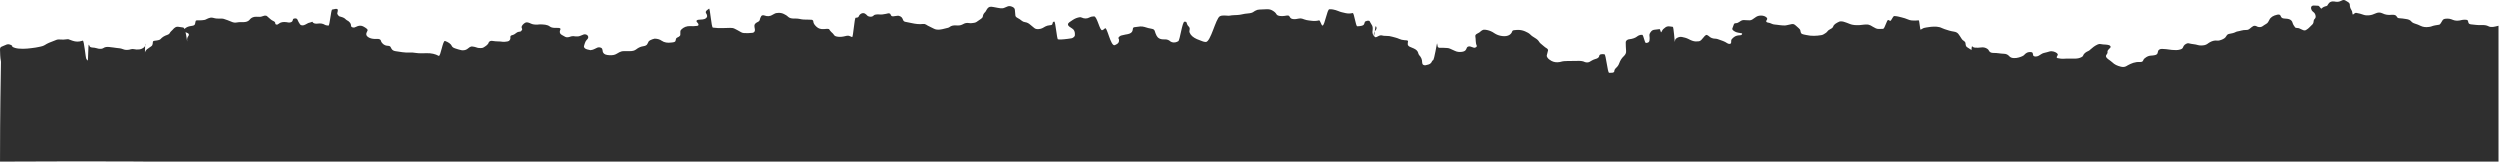 <?xml version="1.0" encoding="UTF-8"?> <svg xmlns="http://www.w3.org/2000/svg" width="1261" height="82" viewBox="0 0 1261 82" fill="none"><path d="M0.489 31.145C0.008 28.442 0.119 27.205 0.008 25.235C-0.097 23.351 0.8 23.677 3.266 22.5C3.336 22.466 3.419 22.44 3.5 22.417C3.928 22.302 4.37 22.283 4.79 22.415C5.677 22.692 6.45 23.071 6.137 23.518C7.049 24.112 8.178 24.387 9.446 24.51C12.327 24.791 15.105 24.403 17.877 24.006C18.826 23.871 19.738 23.633 20.672 23.453C21.367 23.319 21.962 23.097 22.496 22.782C23.211 22.359 23.895 21.89 24.724 21.578C26.022 21.09 27.299 20.582 28.569 20.068C28.85 19.955 29.237 19.901 29.576 19.902C30.371 19.902 31.172 19.996 31.965 19.975C32.754 19.952 33.536 19.835 34.381 19.753C35.123 20.02 35.883 20.309 36.664 20.572C38.174 21.076 39.709 21.157 41.258 20.632C41.414 20.579 41.572 20.526 41.736 20.484C42.468 20.295 43.132 29.41 43.608 29.836C43.861 30.064 44.08 30.312 44.253 30.569C44.459 30.879 44.511 22.241 44.784 22.521C45.198 22.953 45.07 23.59 45.84 23.846C46.361 24.019 47.042 23.987 47.645 24.072C47.987 24.119 48.318 24.211 48.649 24.294C48.98 24.376 49.291 24.502 49.631 24.553C50.523 24.685 51.466 24.715 52.131 24.26C52.962 23.689 53.935 23.589 55.045 23.705C55.745 23.779 56.444 23.865 57.139 23.955C57.661 24.022 58.173 24.144 58.699 24.174C59.956 24.246 61.129 24.422 62.216 24.87C63.162 25.259 64.246 25.235 65.311 25.037C65.564 24.99 65.803 24.909 66.045 24.836C66.557 24.681 67.066 24.692 67.597 24.797C68.017 24.88 68.454 24.968 68.887 24.983C69.877 25.012 70.826 24.93 71.66 24.519C72.981 23.871 73.545 23.048 73.239 21.999C73.175 21.779 73.07 30.562 72.983 30.344C72.728 29.69 72.475 29.036 72.246 28.442C72.58 27.678 72.956 26.983 73.175 26.27C73.37 25.635 73.762 25.098 74.454 24.633C75.063 24.222 75.633 23.789 76.24 23.378C76.751 23.033 76.935 22.64 76.999 22.162C77.224 20.499 76.851 20.715 79.218 20.388C79.476 20.352 79.729 20.289 79.974 20.226C80.394 20.118 80.764 19.965 80.989 19.706C81.787 18.798 82.869 18.084 84.354 17.607C84.902 17.431 85.402 17.124 85.577 16.74C85.958 15.903 86.945 15.295 87.518 14.532C87.705 14.285 88.038 14.079 88.333 13.869C88.781 13.554 89.337 13.42 90.013 13.526C90.788 13.646 91.556 13.795 92.343 13.868C93.764 13.998 94.376 21.658 94.406 20.793C94.409 20.68 94.417 20.567 94.403 20.454C94.287 19.653 94.437 18.884 95.032 18.158C95.151 18.012 95.185 17.836 95.232 17.669C95.335 17.312 95.204 16.992 94.762 16.75C94.495 16.604 94.203 16.474 93.897 16.359C91.973 15.635 92.368 15.189 93.347 14.347C94.05 13.742 94.987 13.319 96.166 13.143C96.511 13.092 96.856 13.032 97.198 12.969C97.868 12.845 98.235 12.53 98.358 12.123C98.508 11.628 98.577 11.122 98.686 10.62C98.73 10.421 99.122 10.209 99.453 10.239C100.343 10.32 101.219 10.25 102.101 10.192C102.832 10.144 103.502 10.031 104.044 9.707C104.639 9.353 105.351 9.122 106.088 8.925C106.319 8.863 106.614 8.863 106.872 8.881C107.134 8.898 107.401 8.953 107.634 9.029C108.697 9.367 109.831 9.425 110.991 9.397C111.257 9.39 111.527 9.362 111.789 9.379C112.136 9.402 112.517 9.409 112.812 9.512C114.138 9.97 115.518 10.389 116.719 10.955C117.689 11.411 118.582 11.52 119.692 11.3C120.723 11.096 121.805 11.18 122.87 11.161C124.093 11.138 125.103 10.812 125.756 10.123C125.94 9.929 126.076 9.719 126.271 9.531C127.002 8.828 127.975 8.396 129.371 8.452C129.727 8.467 130.086 8.451 130.436 8.481C131.276 8.553 132.016 8.417 132.7 8.112C132.914 8.017 133.17 7.954 133.412 7.889C133.743 7.801 134.396 7.911 134.627 8.105C134.95 8.373 135.244 8.657 135.564 8.927C136.254 9.512 136.843 10.153 137.828 10.576C138.551 10.888 138.899 11.312 138.846 11.873C138.837 11.975 138.96 12.081 139.013 12.187C139.104 12.364 139.705 12.5 139.916 12.389C140.119 12.283 140.347 12.185 140.495 12.053C141.51 11.154 142.903 10.967 144.51 11.182C144.944 11.24 145.367 11.367 145.8 11.379C146.129 11.388 146.487 11.295 146.79 11.196C147.202 11.064 147.449 10.821 147.555 10.535C147.655 10.262 147.691 9.978 147.808 9.709C147.911 9.469 148.247 9.358 148.601 9.309C149.287 9.212 149.844 9.416 150.013 9.862C150.327 10.689 150.789 11.478 151.315 12.257C151.648 12.754 152.572 12.96 153.322 12.685C153.778 12.518 154.226 12.32 154.596 12.086C155.174 11.718 155.803 11.434 156.604 11.291C156.929 11.233 157.215 11.087 157.557 10.969C157.938 11.765 158.814 12.01 160.002 11.922C160.18 11.908 160.355 11.89 160.53 11.871C161.742 11.739 162.827 11.899 163.739 12.445C164.29 12.775 164.974 12.861 165.694 12.914C166.325 12.962 166.937 4.944 167.54 4.83C168.135 4.717 168.725 4.588 169.323 4.482C169.851 4.389 170.457 4.69 170.413 5.018C170.346 5.52 170.329 6.033 170.16 6.523C169.962 7.09 170.466 7.499 170.783 7.95C170.975 8.224 171.408 8.333 171.828 8.437C172.938 8.712 173.858 9.131 174.437 9.811C174.52 9.908 174.628 10.009 174.765 10.077C176.341 10.865 177.108 11.885 177.074 13.161C177.072 13.309 177.253 13.473 177.404 13.607C177.673 13.85 178.48 13.982 178.858 13.838C179.389 13.635 179.881 13.392 180.412 13.189C181.288 12.854 182.392 12.904 183.151 13.309C183.83 13.672 184.505 14.039 185.022 14.507C185.344 14.8 185.54 15.094 185.37 15.452C185.217 15.776 185.067 16.099 184.92 16.425C184.492 17.367 184.759 18.183 185.938 18.87C186.769 19.355 187.741 19.57 188.829 19.639C189.707 19.693 190.671 19.485 191.452 19.796C192.283 20.125 192.068 20.817 192.449 21.311C193.122 22.181 193.857 23.031 195.665 23.094C195.84 23.1 196.012 23.137 196.185 23.166C196.549 23.232 196.81 23.389 196.944 23.604C197.139 23.917 197.291 24.243 197.461 24.564C197.795 25.197 198.448 25.662 199.472 25.808C201.805 26.139 204.099 26.636 206.551 26.493C207.527 26.435 208.481 26.497 209.449 26.664C210.378 26.826 211.376 26.856 212.349 26.881C213.325 26.906 214.304 26.853 215.283 26.832C217.567 26.781 219.561 27.229 221.264 28.176C222.265 28.735 223.305 20.239 224.479 20.665C226.042 21.231 227.332 22.015 227.866 23.175C228.133 23.754 228.755 24.145 229.572 24.41C230.598 24.743 231.61 25.093 232.72 25.314C233.674 25.504 234.953 25.266 235.598 24.773C236.051 24.427 236.482 24.066 236.983 23.749C237.369 23.504 237.882 23.386 238.452 23.483C239.139 23.601 239.83 23.7 240.439 23.957C241.059 24.22 241.782 24.232 242.494 24.248C243.05 24.26 243.555 24.156 243.952 23.906C245.09 23.19 246.246 22.48 246.504 21.404C246.518 21.349 246.571 21.3 246.604 21.247C246.891 20.801 247.622 20.491 248.3 20.63C249.338 20.843 250.401 20.843 251.46 20.9C251.992 20.928 252.545 20.917 253.048 21.014C254.044 21.204 254.984 21.06 255.932 20.917C256.482 20.834 256.858 20.593 257.089 20.269C257.464 19.74 257.488 19.183 257.435 18.612C257.402 18.256 257.633 17.918 258.18 17.784C259.137 17.552 259.799 17.137 260.397 16.628C260.822 16.265 261.426 16.018 262.196 15.969C262.424 15.955 262.721 15.834 262.833 15.707C263.177 15.316 263.564 14.899 263.305 14.433C262.763 13.46 263.394 12.663 264.248 11.927C265.177 11.127 265.853 11.086 267.196 11.631C267.346 11.691 267.485 11.763 267.624 11.833C268.667 12.355 269.88 12.464 271.154 12.411C271.596 12.394 272.037 12.283 272.471 12.297C274.245 12.353 276.061 12.38 277.326 13.365C277.938 13.842 278.761 14.013 279.673 14.052C280.382 14.082 281.097 14.064 281.806 14.082C282.387 14.098 282.807 14.418 282.704 14.762C282.604 15.093 282.42 15.418 282.381 15.751C282.29 16.512 282.512 17.206 283.549 17.715C284.108 17.99 284.589 18.332 285.151 18.607C285.587 18.82 286.113 18.891 286.664 18.762C286.914 18.704 287.186 18.665 287.406 18.577C288.199 18.256 289.027 18.133 289.945 18.32C290.112 18.353 290.295 18.362 290.47 18.375C291.291 18.431 292.058 18.355 292.759 18.049C293.271 17.825 293.8 17.615 294.337 17.416C294.851 17.226 295.599 17.308 296.041 17.62C296.272 17.782 296.486 17.983 296.575 18.189C296.789 18.69 296.756 19.189 296.353 19.666C295.975 20.11 295.532 20.549 295.307 21.025C294.976 21.723 294.787 22.449 294.584 23.168C294.367 23.929 294.987 24.607 296.172 24.924C296.742 25.078 297.337 25.191 297.863 25.309C298.736 25.194 299.439 24.979 300.051 24.627C300.443 24.401 300.871 24.195 301.319 24.012C302.176 23.661 303.41 23.964 303.702 24.586C303.802 24.801 303.872 25.023 303.919 25.245C303.989 25.58 303.966 25.927 304.094 26.251C304.395 27.014 305.093 27.564 306.372 27.738C306.719 27.786 307.07 27.835 307.423 27.853C308.805 27.922 310.067 27.763 311.088 27.102C311.522 26.822 311.992 26.56 312.476 26.315C313.115 25.992 313.832 25.79 314.681 25.797C315.657 25.805 316.633 25.776 317.606 25.791C318.927 25.811 320.061 25.58 320.907 24.9C321.071 24.768 321.249 24.639 321.432 24.517C322.3 23.939 323.259 23.485 324.547 23.3C325.523 23.159 326.312 22.79 326.574 22.098C326.696 21.772 326.955 21.465 327.069 21.139C327.194 20.783 327.53 20.542 327.931 20.311C328.601 19.925 329.407 19.698 330.18 19.494C331.657 19.515 332.805 19.89 333.747 20.546C335.076 21.471 336.735 21.703 338.612 21.456C338.873 21.423 339.137 21.398 339.396 21.36C340.138 21.249 340.714 21.037 340.77 20.482C340.797 20.202 340.911 19.925 340.967 19.647C341.023 19.352 341.195 19.115 341.601 18.944C341.896 18.819 342.179 18.678 342.424 18.517C342.869 18.228 343.169 17.897 343.153 17.465C343.133 16.958 343.178 16.45 343.169 15.943C343.161 15.469 343.436 15.058 343.859 14.688C344.955 13.724 346.323 13.07 348.325 13.169C348.767 13.19 349.215 13.229 349.657 13.21C350.363 13.18 351.064 13.114 351.765 13.047C352.04 13.021 352.365 12.709 352.329 12.524C352.287 12.302 352.271 12.068 352.143 11.865C351.943 11.555 351.642 11.27 351.409 10.966C351.069 10.524 351.487 10.04 352.29 9.964C352.994 9.897 353.706 9.87 354.409 9.803C355.719 9.678 356.628 9.007 356.673 8.175C356.698 7.714 356.567 7.275 356.253 6.862C355.711 6.154 356.014 5.553 356.784 4.998C357.079 4.787 357.348 4.563 357.651 4.357C358.169 4.004 358.805 13.819 359.567 13.925C361.23 14.154 362.907 14.217 364.601 14.161C365.844 14.119 367.089 14.112 368.332 14.062C369.175 14.029 369.915 14.165 370.571 14.492C371.057 14.736 371.547 14.98 372.017 15.238C372.623 15.569 373.207 15.914 373.81 16.249C374.219 16.477 374.692 16.646 375.237 16.676C376.658 16.753 378.082 16.744 379.483 16.561C380.042 16.487 380.415 16.242 380.595 15.899C380.793 15.52 380.843 15.134 380.759 14.732C380.645 14.175 380.54 13.613 380.52 13.053C380.498 12.406 380.885 11.842 381.638 11.391C381.833 11.275 382.025 11.155 382.244 11.062C382.89 10.788 383.148 10.383 383.262 9.921C383.332 9.643 383.373 9.359 383.482 9.088C383.615 8.762 383.79 8.441 383.977 8.126C384.18 7.777 384.755 7.609 385.267 7.731C385.35 7.75 385.437 7.766 385.512 7.796C387.133 8.418 388.551 8.233 389.819 7.377C390.061 7.213 390.378 7.097 390.634 6.942C391.184 6.605 391.86 6.529 392.592 6.496C393.626 6.448 394.513 6.63 395.322 7.028C396.101 7.41 396.868 7.816 397.377 8.344C398.12 9.113 399.187 9.372 400.517 9.359C400.873 9.356 401.231 9.34 401.582 9.361C402.107 9.394 402.663 9.398 403.144 9.514C404.59 9.865 406.075 9.946 407.602 9.902C408.217 9.884 408.842 9.914 409.451 9.976C409.665 9.997 409.896 10.156 410.021 10.288C410.152 10.425 410.216 10.609 410.221 10.771C410.252 11.837 411.011 12.742 411.92 13.571C412.763 14.337 413.962 14.801 415.566 14.676C416.431 14.607 417.31 14.448 418.152 14.662C418.511 15.148 418.756 15.645 419.209 16.048C419.829 16.603 420.418 17.157 420.816 17.793C421.025 18.126 421.478 18.306 422.006 18.42C423.146 18.67 424.284 18.63 425.418 18.42C426.016 18.311 426.589 18.152 427.184 18.038C427.626 17.953 428.071 17.992 428.466 18.147C428.919 18.325 429.347 18.529 429.806 18.702C430.357 18.908 430.96 8.988 431.6 8.951C432.412 8.905 432.96 8.815 433.182 8.233C433.396 7.666 433.78 7.178 434.517 6.811C434.998 6.573 435.756 6.563 436.237 6.829C436.498 6.975 436.729 7.148 436.935 7.328C437.194 7.553 437.362 7.828 437.654 8.029C438.251 8.44 439.647 8.714 440.445 8.015C440.498 7.969 440.557 7.925 440.601 7.877C441.002 7.44 441.651 7.294 442.394 7.264C442.747 7.25 443.111 7.238 443.456 7.278C444.643 7.419 445.75 7.213 446.857 6.993C447.277 6.908 447.685 6.797 448.103 6.709C448.358 6.654 448.94 6.81 449.029 6.965C449.209 7.28 449.354 7.606 449.532 7.923C449.626 8.092 450.124 8.277 450.399 8.247C451.097 8.166 451.801 8.098 452.485 7.981C453.172 7.863 453.706 8.01 454.187 8.288C454.654 8.559 455.007 8.875 455.166 9.275C455.316 9.655 455.474 10.038 455.677 10.408C455.827 10.679 456.125 10.903 456.575 10.995C457.671 11.222 458.786 11.414 459.873 11.654C461.742 12.066 463.622 12.332 465.621 12.089C466.144 12.025 466.7 12.133 467.087 12.401C468.235 13.199 469.745 13.714 470.991 14.434C471.858 14.937 472.896 15.007 473.98 14.933C474.417 14.903 474.853 14.822 475.27 14.729C476.191 14.521 477.106 14.302 478.007 14.066C478.326 13.982 478.694 13.872 478.885 13.705C479.848 12.861 481.168 12.7 482.673 12.834C482.848 12.85 483.026 12.852 483.204 12.857C483.946 12.88 484.605 12.732 485.203 12.463C485.42 12.364 485.648 12.27 485.84 12.156C486.68 11.652 487.673 11.437 488.782 11.636C489.705 11.802 490.551 11.62 491.404 11.502C491.813 11.446 492.233 11.28 492.533 11.09C493.351 10.572 494.11 10.018 494.883 9.474C495.372 9.129 495.714 8.722 495.751 8.262C495.812 7.447 496.207 6.73 496.941 6.061C497.236 5.793 497.333 5.437 497.527 5.121C497.689 4.859 497.822 4.587 498.022 4.339C498.79 3.393 499.396 3.236 501.023 3.536C501.79 3.676 502.555 3.828 503.325 3.967C503.751 4.045 504.182 4.117 504.616 4.168C505.341 4.254 506.02 4.2 506.64 3.907C507.138 3.673 507.669 3.465 508.197 3.259C508.87 2.995 509.538 3.042 510.213 3.282C511.22 3.639 511.823 4.156 511.893 4.896C511.982 5.853 512.074 6.808 512.149 7.765C512.188 8.246 512.502 8.64 513.066 8.943C513.953 9.419 514.774 9.936 515.461 10.526C515.855 10.864 516.328 11.072 516.968 11.162C518.175 11.331 518.964 11.848 519.659 12.457C520.335 13.049 521.041 13.631 521.77 14.197C522.323 14.626 523.099 14.745 523.936 14.672C524.648 14.611 525.321 14.457 525.874 14.152C526.344 13.893 526.789 13.618 527.262 13.361C527.882 13.025 528.58 12.829 529.412 12.75C530.621 12.633 530.716 12.531 530.916 11.807C530.963 11.641 530.952 11.465 531.033 11.307C531.147 11.083 531.4 10.908 531.784 10.885C532.401 10.847 533.063 19.743 533.633 19.84C534.72 20.025 535.763 19.873 536.803 19.796C538.032 19.702 539.241 19.498 540.451 19.32C540.693 19.285 540.927 19.168 541.118 19.059C541.736 18.708 542.147 18.273 542.181 17.739C542.228 17.004 542.167 16.275 541.858 15.559C541.666 15.114 541.358 14.724 540.826 14.398C540.318 14.084 539.817 13.76 539.361 13.416C538.474 12.751 538.463 11.899 539.336 11.258C539.917 10.832 540.54 10.428 541.16 10.023C542.167 9.365 543.312 8.853 544.764 8.668C544.853 8.676 544.945 8.675 545.028 8.694C545.195 8.733 545.376 8.763 545.515 8.828C546.919 9.494 548.279 9.501 549.625 8.754C550.253 8.405 551.021 8.289 551.847 8.261C553.407 8.206 554.744 15.79 555.995 15.221C556.513 14.985 556.98 14.731 557.255 14.368C558.401 12.853 560.136 23.688 562.338 22.764C564.029 22.056 564.527 21.348 564.438 20.059C564.421 19.839 564.271 19.624 564.182 19.407C564.062 19.115 564.188 18.852 564.443 18.608C564.794 18.274 565.186 17.978 565.82 17.846C566.493 17.705 567.152 17.541 567.825 17.397C568.075 17.342 568.345 17.321 568.601 17.275C570.113 17.002 571.053 16.394 571.273 15.388C571.359 14.997 571.379 14.6 571.484 14.213C571.545 13.987 571.765 13.781 572.14 13.726C573.091 13.589 574.048 13.459 575.013 13.365C575.817 13.288 576.59 13.372 577.34 13.612C578.528 13.991 579.724 14.345 581.042 14.542C581.862 14.664 582.29 15.097 582.457 15.654C582.688 16.426 582.966 17.198 583.352 17.943C583.95 19.096 585.021 19.933 587.181 19.862C587.359 19.857 587.537 19.871 587.715 19.869C588.575 19.866 589.256 20.114 589.832 20.489C590.079 20.65 590.268 20.847 590.518 21.006C591.272 21.485 592.554 21.563 593.455 21.189C593.752 21.066 594.075 20.953 594.32 20.794C595.184 20.239 596.291 11.056 597.445 10.933C597.96 10.878 598.36 11.012 598.474 11.312C598.722 11.967 598.824 12.659 599.445 13.23C600.04 13.778 600.198 14.36 600.034 14.998C599.903 15.502 599.876 16.004 600.079 16.508C600.632 17.883 601.922 18.929 603.716 19.733C604.583 20.122 605.54 20.432 606.441 20.79C606.98 21.005 607.567 21.16 608.187 21.176C610.679 21.243 613.19 9.338 615.292 8.214C615.937 7.868 616.732 7.789 617.556 7.817C618.087 7.835 618.618 7.879 619.149 7.9C619.502 7.914 619.889 7.971 620.203 7.9C621.49 7.618 622.836 7.662 624.157 7.567C624.861 7.516 625.581 7.442 626.237 7.285C627.324 7.026 628.423 6.848 629.58 6.764C630.747 6.679 631.826 6.434 632.566 5.784C632.769 5.606 633.094 5.484 633.356 5.333C633.901 5.016 634.529 4.841 635.274 4.815C636.517 4.771 637.758 4.697 638.998 4.653C640.016 4.616 640.922 4.804 641.695 5.241C642.641 5.775 643.422 6.378 643.825 7.151C644.109 7.694 644.765 7.939 645.599 8.055C646.4 8.166 647.187 8.14 647.974 8.013C649.904 7.703 650.065 7.579 650.855 8.966C650.886 9.019 650.941 9.065 650.988 9.113C651.228 9.372 651.606 9.507 652.045 9.587C652.568 9.682 653.096 9.706 653.625 9.625C654.142 9.546 654.667 9.476 655.168 9.363C655.802 9.218 656.369 9.261 656.953 9.467C657.651 9.713 658.352 9.974 659.1 10.142C659.84 10.306 660.643 10.357 661.416 10.464C662.751 10.649 664.052 10.617 665.329 10.272C665.896 10.119 666.486 12.96 667.089 12.899C668.226 12.784 669.378 4.713 670.529 4.673C671.141 4.652 671.8 4.659 672.37 4.782C673.287 4.981 674.235 5.209 675.008 5.565C676.124 6.077 677.392 6.306 678.635 6.601C679.864 6.893 681.093 6.876 682.277 6.572C683.039 6.377 683.807 13.29 684.608 13.261C685.32 13.234 686.02 13.192 686.702 13.031C687.422 12.862 687.925 12.58 688.095 12.096C688.209 11.766 688.295 11.431 688.42 11.104C688.459 11 688.548 10.878 688.676 10.816C689.176 10.579 689.738 10.386 690.383 10.466C690.909 10.531 690.931 10.866 691.076 11.127C691.312 11.55 691.521 11.981 691.813 12.39C692.149 12.861 692.36 13.345 692.374 13.858C692.391 14.364 692.43 14.875 692.338 15.373C692.168 16.293 692.302 17.192 692.872 18.027C693.37 18.759 693.545 12.548 694.034 13.27C694.54 14.016 694.371 14.698 693.79 15.376C693.662 15.524 693.501 15.665 693.414 15.824C692.95 16.694 692.669 17.581 693.289 18.462C694.084 19.593 695.542 17.323 697.204 17.902C697.505 18.008 697.883 18.034 698.233 18.07C698.584 18.105 698.942 18.122 699.296 18.112C700.302 18.08 701.25 18.242 702.14 18.5C703.35 18.847 704.635 19.09 705.725 19.606C706.517 19.982 707.438 20.2 708.433 20.269C708.786 20.294 709.142 20.308 709.493 20.339C709.982 20.385 710.243 20.609 710.204 20.935C710.154 21.384 710.024 21.837 710.065 22.281C710.121 22.859 710.441 23.37 711.328 23.684C711.945 23.902 712.515 24.177 713.099 24.436C714.323 24.981 715.068 25.716 715.327 26.657C715.432 27.041 715.51 27.462 715.816 27.783C716.859 28.88 717.318 30.057 717.32 31.326C717.32 31.606 717.409 31.887 717.476 32.165C717.504 32.275 717.579 32.38 717.64 32.486C717.787 32.737 718.591 33.005 718.98 32.923C719.317 32.85 719.628 32.73 719.97 32.678C721.024 32.51 721.617 32.036 722.025 31.451C722.203 31.198 722.273 30.912 722.434 30.651C722.493 30.556 722.651 30.475 722.79 30.412C723.555 30.066 724.75 21.355 724.881 21.924C725.009 22.482 725.084 23.041 725.207 23.599C725.259 23.836 725.793 24.136 726.155 24.115C727.403 24.043 728.635 24.159 729.873 24.21C730.437 24.233 730.91 24.34 731.355 24.536C732.228 24.924 733.107 25.306 733.963 25.708C734.953 26.173 736.035 26.302 737.242 26.164C738.409 26.03 739.177 25.636 739.505 24.91C739.653 24.585 739.772 24.256 739.953 23.939C740.211 23.484 741.048 23.266 741.694 23.475C742.247 23.655 742.781 23.858 743.331 24.037C743.687 24.154 744.246 24.037 744.519 23.819C744.808 23.588 744.994 23.324 744.864 23.036C744.163 21.496 744.463 19.898 744.16 18.335C744.057 17.81 744.383 17.313 745.067 16.991C745.865 16.615 746.552 16.196 747.052 15.649C747.183 15.507 747.411 15.401 747.594 15.278C747.997 15.012 748.493 14.929 749.055 14.987C750.504 15.139 751.74 15.565 752.833 16.169C753.3 16.428 753.706 16.731 754.16 17.003C755.291 17.681 756.632 18.106 758.172 18.233C758.687 18.275 759.243 18.25 759.749 18.175C761.07 17.977 761.871 17.382 762.388 16.628C762.599 16.321 762.67 15.977 762.831 15.655C762.945 15.424 763.23 15.283 763.595 15.237C764.031 15.183 764.476 15.158 764.916 15.117C766.495 14.969 767.913 15.248 769.212 15.797C770.255 16.24 771.258 16.76 771.895 17.424C772.563 18.118 773.425 18.657 774.326 19.197C775.246 19.747 775.955 20.374 776.383 21.142C776.584 21.505 776.926 21.859 777.326 22.148C778.324 22.865 779.006 23.745 780.182 24.368C780.315 24.439 780.408 24.543 780.503 24.638C780.742 24.883 780.894 25.147 780.824 25.438C780.638 26.219 780.463 26.999 780.24 27.775C780.104 28.242 780.251 28.658 780.546 29.084C780.988 29.722 781.695 30.24 782.482 30.681C783.675 31.35 785.123 31.584 786.711 31.292C786.881 31.26 787.056 31.23 787.214 31.181C788.282 30.848 789.425 30.785 790.59 30.778C792.189 30.769 793.791 30.774 795.39 30.721C796.841 30.672 798.243 30.681 799.441 31.305C799.508 31.339 799.6 31.355 799.68 31.379C800.395 31.564 801.09 31.525 801.702 31.235C802.125 31.035 802.461 30.76 802.878 30.552C803.434 30.275 803.979 29.939 804.622 29.794C805.984 29.488 806.599 28.901 806.707 28.032C806.721 27.923 806.766 27.798 806.869 27.717C807.024 27.591 807.216 27.444 807.441 27.398C808.042 27.275 808.662 27.283 809.282 27.38C810.058 27.501 810.834 36.632 811.624 36.703C812.141 36.748 812.686 36.712 813.212 36.678C813.751 36.645 814.224 36.363 814.235 36.005C814.254 35.3 814.619 34.704 815.264 34.132C816.042 33.439 816.479 32.644 816.785 31.807C817.224 30.599 817.886 29.416 818.987 28.391C819.888 27.552 820.298 26.706 820.201 25.7C820.067 24.295 820.052 22.884 820.019 21.476C820.013 21.201 820.059 20.898 820.237 20.657C820.54 20.244 820.998 19.892 821.782 19.804C823.511 19.611 824.949 19.118 826.02 18.212C826.225 18.038 826.551 17.915 826.843 17.788C827.296 17.592 827.78 17.504 828.353 17.566C828.959 17.633 829.585 21.677 830.196 21.666C831.22 21.648 831.823 21.28 831.965 20.623C832.037 20.29 832.073 19.95 832.073 19.613C832.071 19.106 832.066 18.596 831.977 18.093C831.832 17.263 832.287 16.528 832.866 15.832C833.236 15.382 833.828 15.037 834.729 14.97C835.521 14.912 836.314 14.82 837.081 14.686C837.39 14.632 837.688 16.452 837.885 16.279C838.088 16.103 838.192 15.874 838.284 15.657C838.592 14.926 839.262 14.339 840.048 13.791C840.632 13.386 841.325 13.194 842.198 13.321C842.718 13.396 843.235 13.474 843.761 13.534C844.214 13.585 844.709 21.379 844.773 21.12C844.829 20.898 844.884 20.674 844.895 20.45C844.929 19.691 845.621 19.204 846.55 18.815C847.095 18.586 847.685 18.522 848.331 18.639C849.54 18.859 850.669 19.176 851.659 19.675C852.007 19.851 852.339 20.038 852.704 20.2C853.819 20.697 854.987 21.079 856.422 20.848C856.591 20.822 856.777 20.838 856.953 20.82C858.579 20.651 859.914 17.044 861.11 17.694C861.446 17.877 861.798 18.07 862.034 18.302C862.815 19.065 863.843 19.506 865.323 19.521C865.743 19.527 866.199 19.643 866.571 19.781C868.179 20.371 869.919 20.843 871.171 21.767C871.285 21.849 871.446 21.907 871.591 21.973C871.888 22.105 872.203 22.191 872.581 22.126C872.94 22.064 873.164 21.825 873.187 21.441C873.206 21.102 873.177 20.762 873.227 20.427C873.26 20.207 873.334 19.973 873.495 19.781C874.36 18.752 875.426 17.87 877.487 17.8C877.662 17.795 877.836 17.765 878.008 17.738C878.381 17.678 878.72 17.377 878.72 17.091C878.72 16.922 878.709 16.753 878.67 16.586C878.59 16.226 879.314 16.95 878.739 16.839C878.057 16.706 877.376 16.58 876.687 16.467C875.591 16.287 874.826 15.825 874.164 15.283C873.828 15.006 873.675 14.687 873.808 14.331C874.073 13.619 874.334 12.907 874.595 12.194C874.701 11.91 875.04 11.711 875.544 11.698C877.065 11.66 877.552 10.529 878.982 10.18C879.413 10.075 879.844 10.126 880.291 10.163C880.992 10.221 881.702 10.24 882.409 10.249C882.965 10.254 883.45 10.113 883.834 9.856C884.504 9.405 885.138 8.931 885.831 8.492C887.254 7.586 889.674 7.611 890.964 8.742C891.353 9.083 891.502 9.451 891.279 9.858C891.162 10.069 891.004 10.274 890.904 10.489C890.745 10.827 891.014 11.225 891.512 11.328C892.36 11.5 893.175 11.684 893.87 12.071C894.178 12.242 894.668 12.307 895.093 12.367C895.872 12.478 896.684 12.505 897.446 12.647C898.319 12.811 899.204 12.801 900.086 12.847C900.539 12.871 900.947 12.79 901.369 12.681C902.19 12.471 903.03 12.29 903.878 12.135C904.325 12.052 904.766 12.158 905.102 12.365C905.355 12.522 905.58 12.698 905.785 12.88C906.303 13.336 906.778 13.812 907.32 14.256C907.768 14.624 908.052 15.016 908.121 15.484C908.405 17.446 909.036 17.185 911.072 17.657C913.596 18.242 916.138 18.149 918.68 17.722C919.091 17.654 919.519 17.504 919.82 17.315C920.509 16.882 921.285 16.485 921.697 15.902C922.069 15.373 922.651 14.94 923.36 14.602C924.041 14.277 924.489 13.886 924.661 13.372C925.042 12.228 926.372 11.558 927.732 10.914C927.988 10.792 928.412 10.762 928.749 10.778C929.183 10.799 929.639 10.864 930.022 10.987C930.971 11.294 931.933 11.602 932.803 11.99C933.876 12.468 935.08 12.647 936.318 12.683C937.277 12.709 938.259 12.709 939.224 12.535C939.897 12.413 940.62 12.395 941.326 12.357C942.166 12.312 942.905 12.51 943.545 12.836C943.959 13.046 944.315 13.301 944.716 13.525C945.18 13.786 945.656 14.04 946.142 14.284C946.573 14.501 947.082 14.605 947.63 14.602C948.342 14.598 949.056 14.602 949.763 14.561C950.797 14.501 951.693 9.69 952.496 10.088C952.777 10.227 953.086 10.347 953.342 10.5C953.953 10.867 954.693 8.059 955.505 8.091C956.779 8.14 957.939 8.438 959.076 8.743C960.214 9.047 961.381 9.338 962.39 9.814C962.971 10.089 963.642 10.249 964.352 10.316C965.506 10.425 966.662 10.392 967.803 10.253C968.139 10.212 968.463 15.091 968.755 14.969C969.05 14.847 969.328 14.696 969.567 14.532C970.14 14.139 970.88 13.966 971.669 13.852C972.448 13.739 973.218 13.586 974.005 13.522C975.966 13.364 977.902 13.33 979.573 14.194C979.982 14.405 980.46 14.566 980.928 14.724C982.415 15.228 983.902 15.72 985.576 15.956C986.563 16.095 987.264 16.481 987.773 17.082C988.407 17.831 988.799 18.633 989.341 19.399C989.522 19.653 989.673 19.921 989.918 20.148C990.318 20.516 990.921 20.821 991.185 21.219C991.446 21.616 991.396 22.095 991.482 22.539C991.493 22.596 991.535 22.648 991.538 22.705C991.552 23.248 991.924 23.674 992.547 24.035C993.073 24.338 993.576 24.659 994.057 24.99C994.697 25.433 994.993 25.933 994.628 26.539C994.211 27.235 994.164 27.97 994.167 28.705C994.17 29.279 994.383 22.824 994.775 23.337C995.061 23.71 995.51 23.982 996.191 24.024C997.159 24.086 998.107 24.128 999.089 23.955C1000.4 23.726 1001.54 24.026 1002.45 24.658C1002.82 24.912 1003.06 25.201 1003.2 25.538C1003.53 26.269 1004.32 26.739 1005.51 26.701C1007.32 26.642 1009 27.079 1010.78 27.12C1011.79 27.143 1012.62 27.509 1013.19 28.065C1013.38 28.253 1013.55 28.456 1013.77 28.632C1014.29 29.055 1014.98 29.273 1015.84 29.291C1016.65 29.309 1017.41 29.235 1018.17 29.014C1019.48 28.634 1020.72 28.232 1021.37 27.342C1021.51 27.143 1021.8 26.984 1022.03 26.813C1022.59 26.399 1023.31 26.228 1024.16 26.253C1024.79 26.271 1025.22 26.463 1025.3 26.822C1025.4 27.21 1025.45 27.603 1025.56 27.991C1025.64 28.287 1026.29 28.532 1026.8 28.509C1027.35 28.486 1027.85 28.369 1028.26 28.142C1028.73 27.883 1029.13 27.58 1029.6 27.321C1029.99 27.101 1030.4 26.828 1030.87 26.736C1031.91 26.539 1032.84 26.214 1033.82 25.952C1034.51 25.767 1035.21 25.812 1035.89 26.01C1036.54 26.202 1037.1 26.477 1037.55 26.842C1037.89 27.127 1038.03 27.446 1037.89 27.791C1037.76 28.116 1037.55 28.429 1037.4 28.752C1037.31 28.94 1037.58 29.273 1037.83 29.317C1038.87 29.494 1039.91 29.721 1040.98 29.628C1042.84 29.464 1044.71 29.585 1046.57 29.568C1047.8 29.555 1048.83 29.361 1049.77 28.891C1050.21 28.674 1050.58 28.435 1050.69 28.091C1051.06 27.034 1052.05 26.269 1053.43 25.689C1053.9 25.494 1054.14 25.203 1054.44 24.926C1055.46 24.001 1056.56 23.115 1058.02 22.449C1058.47 22.244 1058.98 22.119 1059.52 22.235C1060.38 22.417 1061.26 22.454 1062.15 22.496C1062.67 22.521 1063.19 22.632 1063.68 22.752C1064.44 22.938 1064.84 23.594 1064.47 24.022C1064.21 24.318 1063.9 24.593 1063.62 24.882C1063.25 25.272 1062.95 25.677 1063.03 26.154C1063.12 26.678 1062.88 27.159 1062.5 27.615C1062.09 28.112 1062.2 28.609 1062.55 29.08C1062.78 29.377 1063.11 29.65 1063.44 29.911C1064.11 30.437 1064.91 30.905 1065.48 31.471C1066.52 32.523 1067.94 33.185 1069.76 33.633C1070.96 33.927 1071.82 33.781 1072.67 33.282C1072.87 33.167 1073.04 33.037 1073.25 32.928C1075.04 31.975 1076.89 31.127 1079.43 31.275C1080.38 31.33 1080.87 30.986 1081.06 30.396C1081.26 29.77 1081.85 29.266 1082.57 28.831C1083.29 28.396 1084.08 28.063 1085.14 28.038C1085.67 28.026 1086.19 27.938 1086.71 27.85C1087.54 27.707 1088.12 27.386 1088.27 26.815C1088.37 26.426 1088.44 26.033 1088.58 25.65C1088.79 25.076 1089.58 24.655 1090.5 24.665C1091.2 24.674 1091.91 24.727 1092.61 24.803C1093.57 24.907 1094.52 25.074 1095.48 25.171C1096.18 25.242 1096.9 25.254 1097.61 25.272C1098.33 25.291 1099.01 25.146 1099.67 24.967C1100.36 24.78 1100.86 24.482 1101.06 24.008C1101.18 23.737 1101.27 23.46 1101.43 23.199C1101.69 22.773 1102.1 22.406 1102.66 22.11C1103.09 21.879 1103.6 21.723 1104.13 21.874C1105.59 22.295 1107.26 22.269 1108.7 22.752C1109.15 22.901 1109.74 22.93 1110.26 22.933C1111.45 22.942 1112.55 22.748 1113.38 22.154C1113.8 21.86 1114.19 21.55 1114.67 21.298C1115.71 20.743 1116.86 20.302 1118.3 20.468C1119.07 20.556 1119.66 20.378 1120.3 20.147C1121.5 19.712 1122.46 19.168 1122.88 18.299C1122.96 18.138 1123.09 17.989 1123.2 17.834C1123.45 17.444 1123.89 17.167 1124.53 17.065C1125.75 16.871 1126.91 16.612 1127.87 16.07C1128 15.996 1128.17 15.932 1128.33 15.908C1129.88 15.682 1131.24 15.051 1132.92 15.118C1133.79 15.153 1134.39 14.841 1134.88 14.383C1135.32 13.967 1135.88 13.596 1136.43 13.229C1136.78 12.991 1137.48 12.956 1137.91 13.123C1138.22 13.24 1138.47 13.402 1138.78 13.514C1139.59 13.811 1140.56 13.696 1141.19 13.266C1141.79 12.854 1142.38 12.425 1143.05 12.059C1143.54 11.786 1143.86 11.476 1144.06 11.093C1144.26 10.72 1144.5 10.355 1144.68 9.978C1145.29 8.695 1146.62 7.865 1148.59 7.426C1149.48 7.229 1150.1 7.324 1150.35 8.025C1150.41 8.189 1150.5 8.351 1150.58 8.51C1150.83 8.975 1151.3 9.277 1152.1 9.333C1152.63 9.37 1153.17 9.405 1153.69 9.469C1154.95 9.62 1155.72 10.135 1156.13 10.873C1156.28 11.137 1156.36 11.418 1156.44 11.694C1156.64 12.425 1157.16 13.085 1157.62 13.754C1157.8 14.006 1158.26 14.144 1158.72 14.122C1160.17 14.059 1161.42 15.576 1162.76 15.307C1163 15.259 1163.2 15.111 1163.38 14.995C1163.96 14.64 1164.48 14.258 1164.87 13.807C1165.17 13.463 1165.49 13.12 1165.87 12.811C1166.55 12.258 1166.95 11.652 1166.96 10.947C1166.97 10.432 1167.11 9.939 1167.56 9.495C1168.07 8.989 1168.08 8.424 1167.96 7.86C1167.83 7.181 1167.53 6.528 1166.79 6.004C1166.03 5.469 1165.82 4.806 1165.69 4.135C1165.63 3.869 1165.76 3.578 1165.88 3.312C1166.02 2.991 1166.6 2.772 1167.12 2.797C1167.83 2.831 1168.54 2.891 1169.24 2.892C1169.99 2.894 1170.63 4.727 1171.03 4.288C1171.59 3.675 1172.41 3.268 1173.48 3.054C1173.63 3.023 1173.75 2.92 1173.85 2.873C1174.18 2.379 1174.42 1.884 1174.83 1.461C1175.38 0.897 1176.23 0.61 1177.33 0.741C1177.59 0.772 1177.85 0.824 1178.11 0.864C1179.03 1.009 1179.87 0.878 1180.62 0.522C1180.91 0.388 1181.2 0.253 1181.49 0.131C1181.98 -0.066 1182.51 -0.042 1182.96 0.212C1183.43 0.473 1183.88 0.746 1184.32 1.026C1184.9 1.4 1185.25 1.84 1185.25 2.383C1185.26 3.234 1185.42 4.078 1185.94 4.866C1186.3 5.396 1186.51 5.928 1186.52 6.501C1186.53 6.725 1186.56 6.958 1186.65 7.171C1186.94 7.795 1187.49 6.353 1188.52 6.498C1189.85 6.686 1191.01 7.069 1192.19 7.469C1193.08 7.772 1194.03 7.817 1195.04 7.713C1196.23 7.59 1197.22 7.224 1198.15 6.79C1199.37 6.221 1200.52 6.131 1201.79 6.767C1203.1 7.426 1204.63 7.664 1206.31 7.47C1206.57 7.44 1206.84 7.437 1207.11 7.454C1207.86 7.502 1208.47 7.698 1208.78 8.166C1208.92 8.374 1209.05 8.584 1209.2 8.788C1209.36 9.005 1209.64 9.164 1210.01 9.174C1211.27 9.206 1212.46 9.435 1213.68 9.606C1214.77 9.759 1215.66 10.099 1216.19 10.75C1216.61 11.273 1217.24 11.668 1218.07 11.904C1219.14 12.209 1220.07 12.626 1221 13.07C1222.2 13.65 1223.57 13.809 1225.04 13.597C1225.47 13.536 1225.95 13.502 1226.3 13.352C1227.53 12.84 1228.94 12.69 1230.3 12.466C1231.1 12.334 1231.82 10.181 1232.41 9.812C1232.96 9.472 1233.64 9.391 1234.38 9.393C1235.1 9.396 1235.79 9.474 1236.42 9.717C1236.72 9.835 1237.04 9.941 1237.34 10.062C1238.39 10.485 1239.52 10.501 1240.68 10.323C1241.11 10.258 1241.51 10.121 1241.94 10.047C1242.63 9.927 1243.34 9.892 1244.05 9.988C1244.42 10.038 1244.71 10.191 1244.8 10.418C1244.93 10.744 1245 11.081 1245.07 11.414C1245.18 11.932 1245.67 12.221 1246.45 12.299C1248.2 12.47 1249.94 12.746 1251.72 12.655C1253.02 12.588 1254.2 12.711 1255.22 13.263C1255.87 13.618 1256.68 13.661 1257.49 13.583C1257.92 13.541 1258.34 13.441 1258.76 13.349C1259.26 13.24 1259.77 13.13 1260.25 12.986C1260.25 48.634 1260.25 78.884 1260.25 81.519C1210.88 81.519 1175.16 81.519 1125.79 81.519C1078.12 81.519 1030.43 81.519 982.752 81.519C932.404 81.519 882.054 81.518 831.706 81.518C796.569 81.518 761.431 81.521 726.297 81.521C675.948 81.521 625.6 81.518 575.252 81.518C524.192 81.518 473.133 81.523 422.073 81.523C358.471 81.523 294.868 81.519 231.267 81.518C185.632 81.518 140 81.518 94.365 81.518C48.73 81.518 84.192 81.396 38.557 81.396C26.814 81.396 11.751 81.523 0.008 81.518C0.009 74.761 0.008 58.384 0.489 31.145Z" fill="#2F2F2F"></path></svg> 